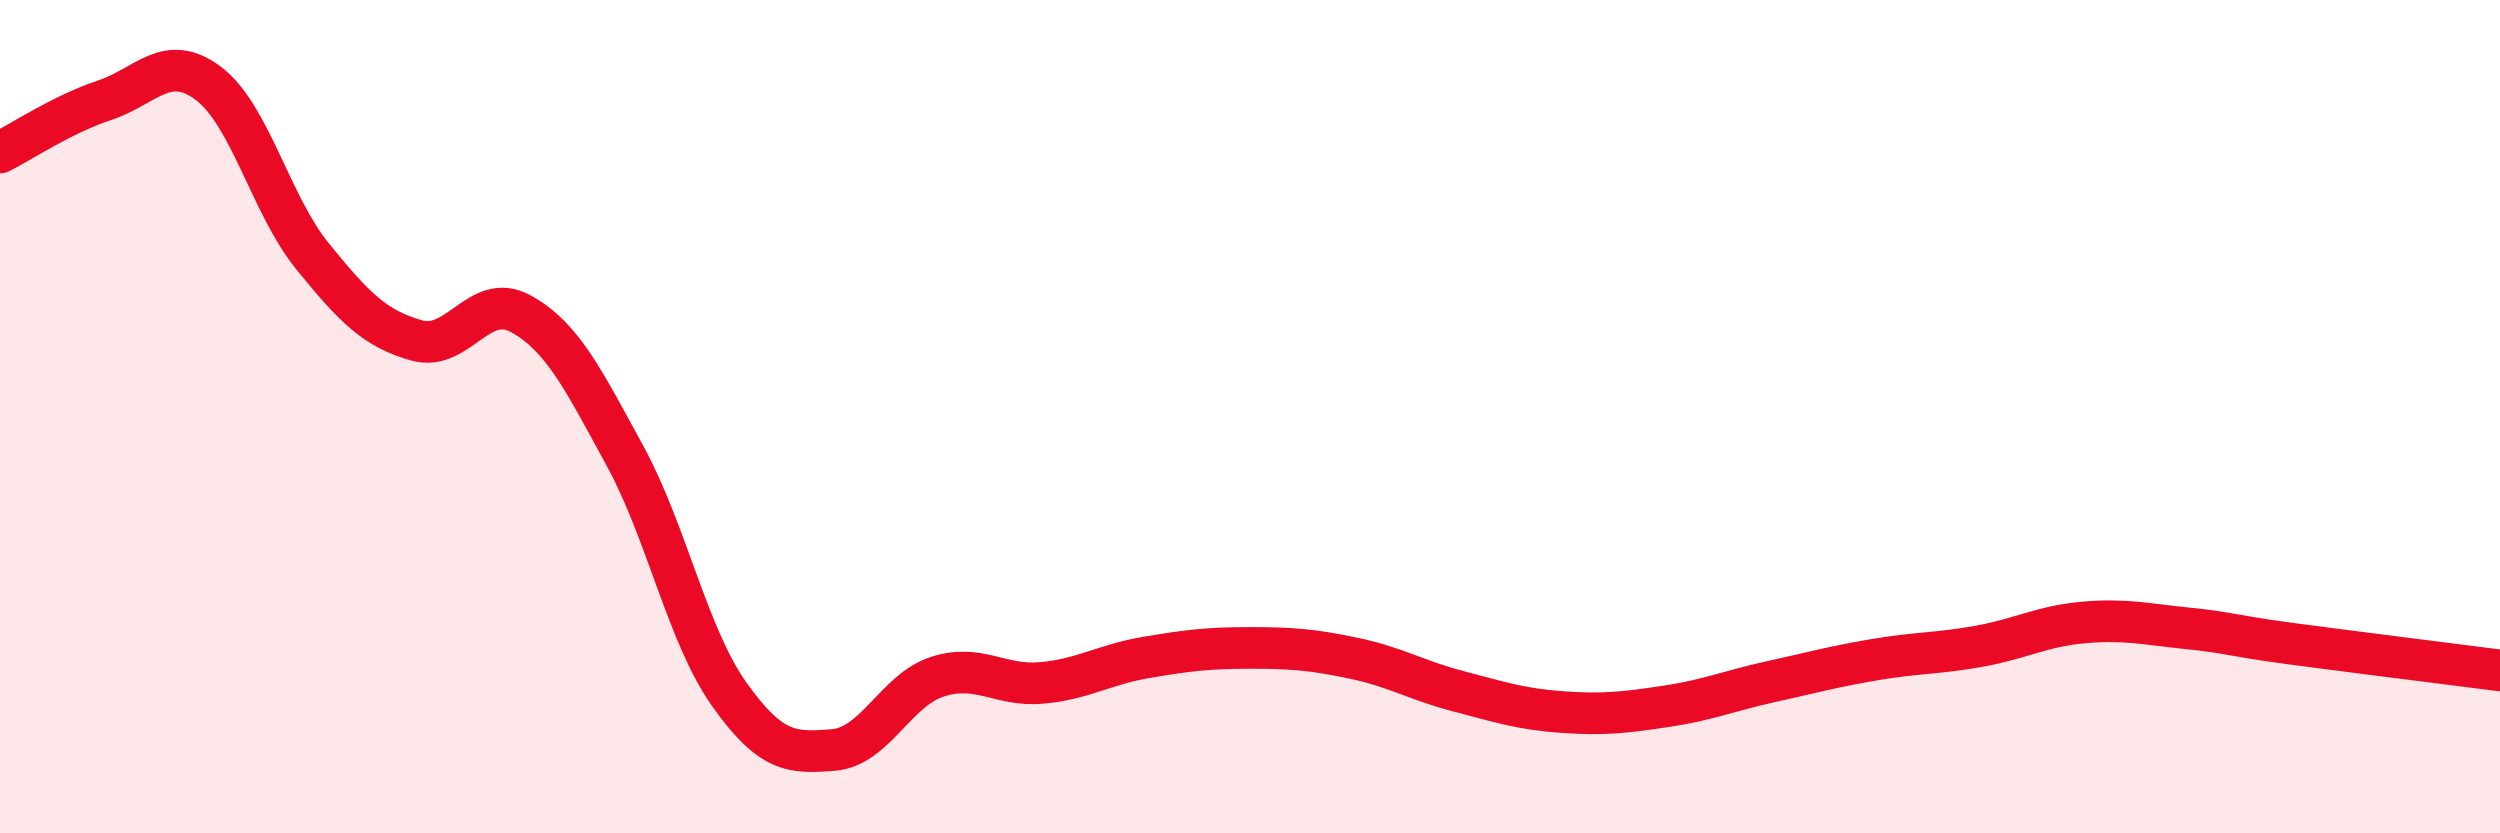 
    <svg width="60" height="20" viewBox="0 0 60 20" xmlns="http://www.w3.org/2000/svg">
      <path
        d="M 0,3.66 C 0.5,3.41 1.5,2.74 2.5,2.41 C 3.5,2.08 4,1.25 5,2 C 6,2.75 6.5,4.92 7.5,6.15 C 8.5,7.38 9,7.89 10,8.17 C 11,8.45 11.5,6.98 12.5,7.53 C 13.5,8.08 14,9.11 15,10.94 C 16,12.77 16.5,15.25 17.5,16.66 C 18.5,18.07 19,18.08 20,18 C 21,17.92 21.5,16.56 22.5,16.24 C 23.5,15.92 24,16.48 25,16.39 C 26,16.3 26.5,15.95 27.5,15.78 C 28.5,15.61 29,15.55 30,15.55 C 31,15.55 31.5,15.59 32.5,15.8 C 33.5,16.01 34,16.33 35,16.59 C 36,16.85 36.5,17.02 37.5,17.09 C 38.5,17.16 39,17.1 40,16.95 C 41,16.8 41.5,16.58 42.5,16.36 C 43.5,16.14 44,16 45,15.83 C 46,15.66 46.5,15.69 47.5,15.51 C 48.5,15.33 49,15.03 50,14.94 C 51,14.85 51.5,14.98 52.5,15.08 C 53.5,15.18 53.5,15.25 55,15.45 C 56.5,15.65 59,15.96 60,16.09L60 20L0 20Z"
        fill="#EB0A25"
        opacity="0.1"
        stroke-linecap="round"
        stroke-linejoin="round"
      />
      <path
        d="M 0,3.66 C 0.5,3.41 1.5,2.74 2.5,2.41 C 3.5,2.08 4,1.25 5,2 C 6,2.75 6.5,4.92 7.5,6.15 C 8.5,7.38 9,7.89 10,8.17 C 11,8.45 11.5,6.98 12.5,7.53 C 13.5,8.08 14,9.11 15,10.94 C 16,12.77 16.5,15.25 17.5,16.66 C 18.5,18.07 19,18.08 20,18 C 21,17.92 21.5,16.56 22.5,16.24 C 23.5,15.92 24,16.48 25,16.39 C 26,16.3 26.5,15.95 27.5,15.78 C 28.5,15.61 29,15.55 30,15.55 C 31,15.55 31.5,15.59 32.5,15.8 C 33.5,16.01 34,16.33 35,16.59 C 36,16.85 36.5,17.02 37.5,17.09 C 38.5,17.16 39,17.1 40,16.95 C 41,16.8 41.5,16.58 42.5,16.36 C 43.5,16.14 44,16 45,15.83 C 46,15.66 46.5,15.69 47.5,15.51 C 48.5,15.33 49,15.03 50,14.94 C 51,14.85 51.5,14.98 52.5,15.08 C 53.5,15.18 53.5,15.25 55,15.45 C 56.5,15.65 59,15.96 60,16.09"
        stroke="#EB0A25"
        stroke-width="1"
        fill="none"
        stroke-linecap="round"
        stroke-linejoin="round"
      />
    </svg>
  